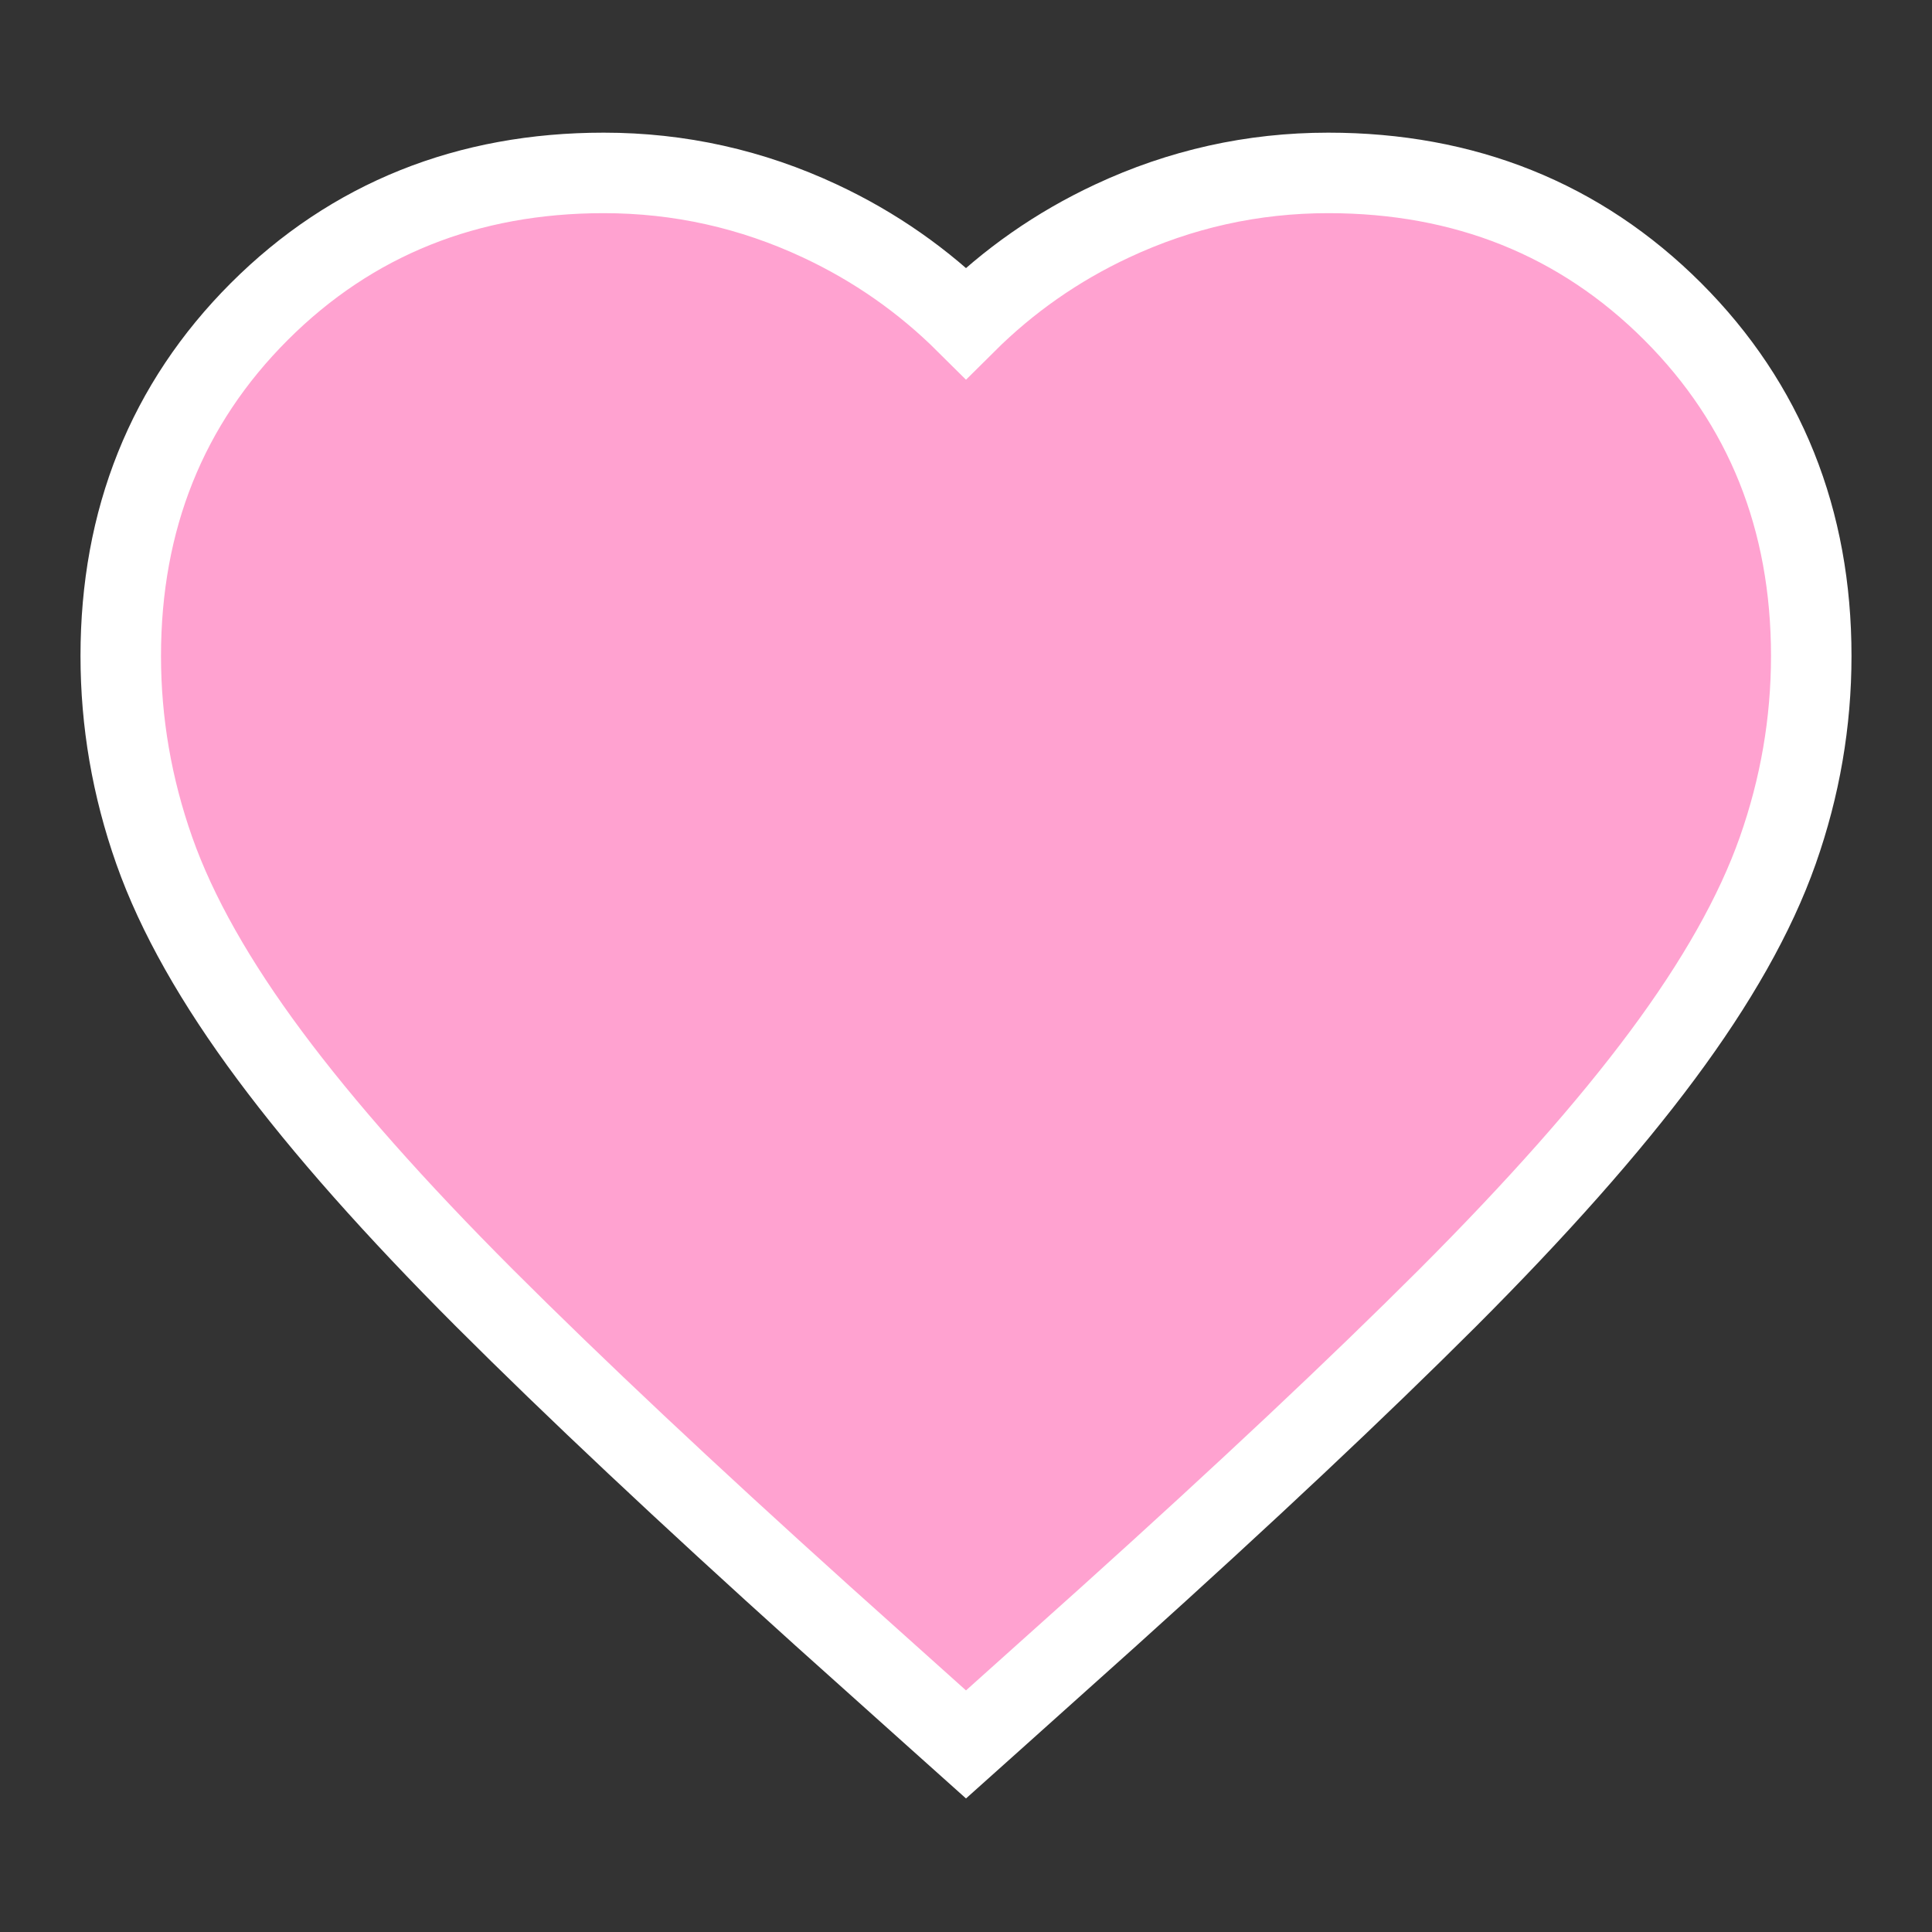 <svg width="24" height="24" viewBox="0 0 24 24" fill="none" xmlns="http://www.w3.org/2000/svg">
<rect x="0" y="0" width="24" height="24" fill="#333333" stroke="none"/>
<mask id="mask0_907_80638" style="mask-type:alpha" maskUnits="userSpaceOnUse" x="0" y="0" width="24" height="24">
<rect width="24" height="24" fill="#D9D9D9"/>
</mask>
<g mask="url(#mask0_907_80638)">
<path d="M11.666 21.371L12 21.67L12.334 21.371L13.784 20.071L13.785 20.07C15.472 18.55 16.87 17.235 17.979 16.127C19.089 15.016 19.982 14.01 20.651 13.109C21.32 12.209 21.804 11.36 22.084 10.565C22.361 9.779 22.5 8.973 22.5 8.148C22.5 6.457 21.928 5.019 20.779 3.87C19.629 2.721 18.191 2.148 16.5 2.148C15.56 2.148 14.663 2.348 13.813 2.746C13.133 3.064 12.528 3.487 12 4.012C11.472 3.487 10.867 3.064 10.187 2.746C9.337 2.348 8.44 2.148 7.5 2.148C5.809 2.148 4.371 2.721 3.221 3.87C2.072 5.019 1.5 6.457 1.5 8.148C1.5 8.973 1.639 9.779 1.916 10.565C2.196 11.36 2.68 12.209 3.349 13.109C4.018 14.01 4.911 15.016 6.021 16.127C7.13 17.235 8.528 18.55 10.215 20.07L10.216 20.071L11.666 21.371Z" fill="#FFA2D0" stroke="white"/>
</g>
</svg>
